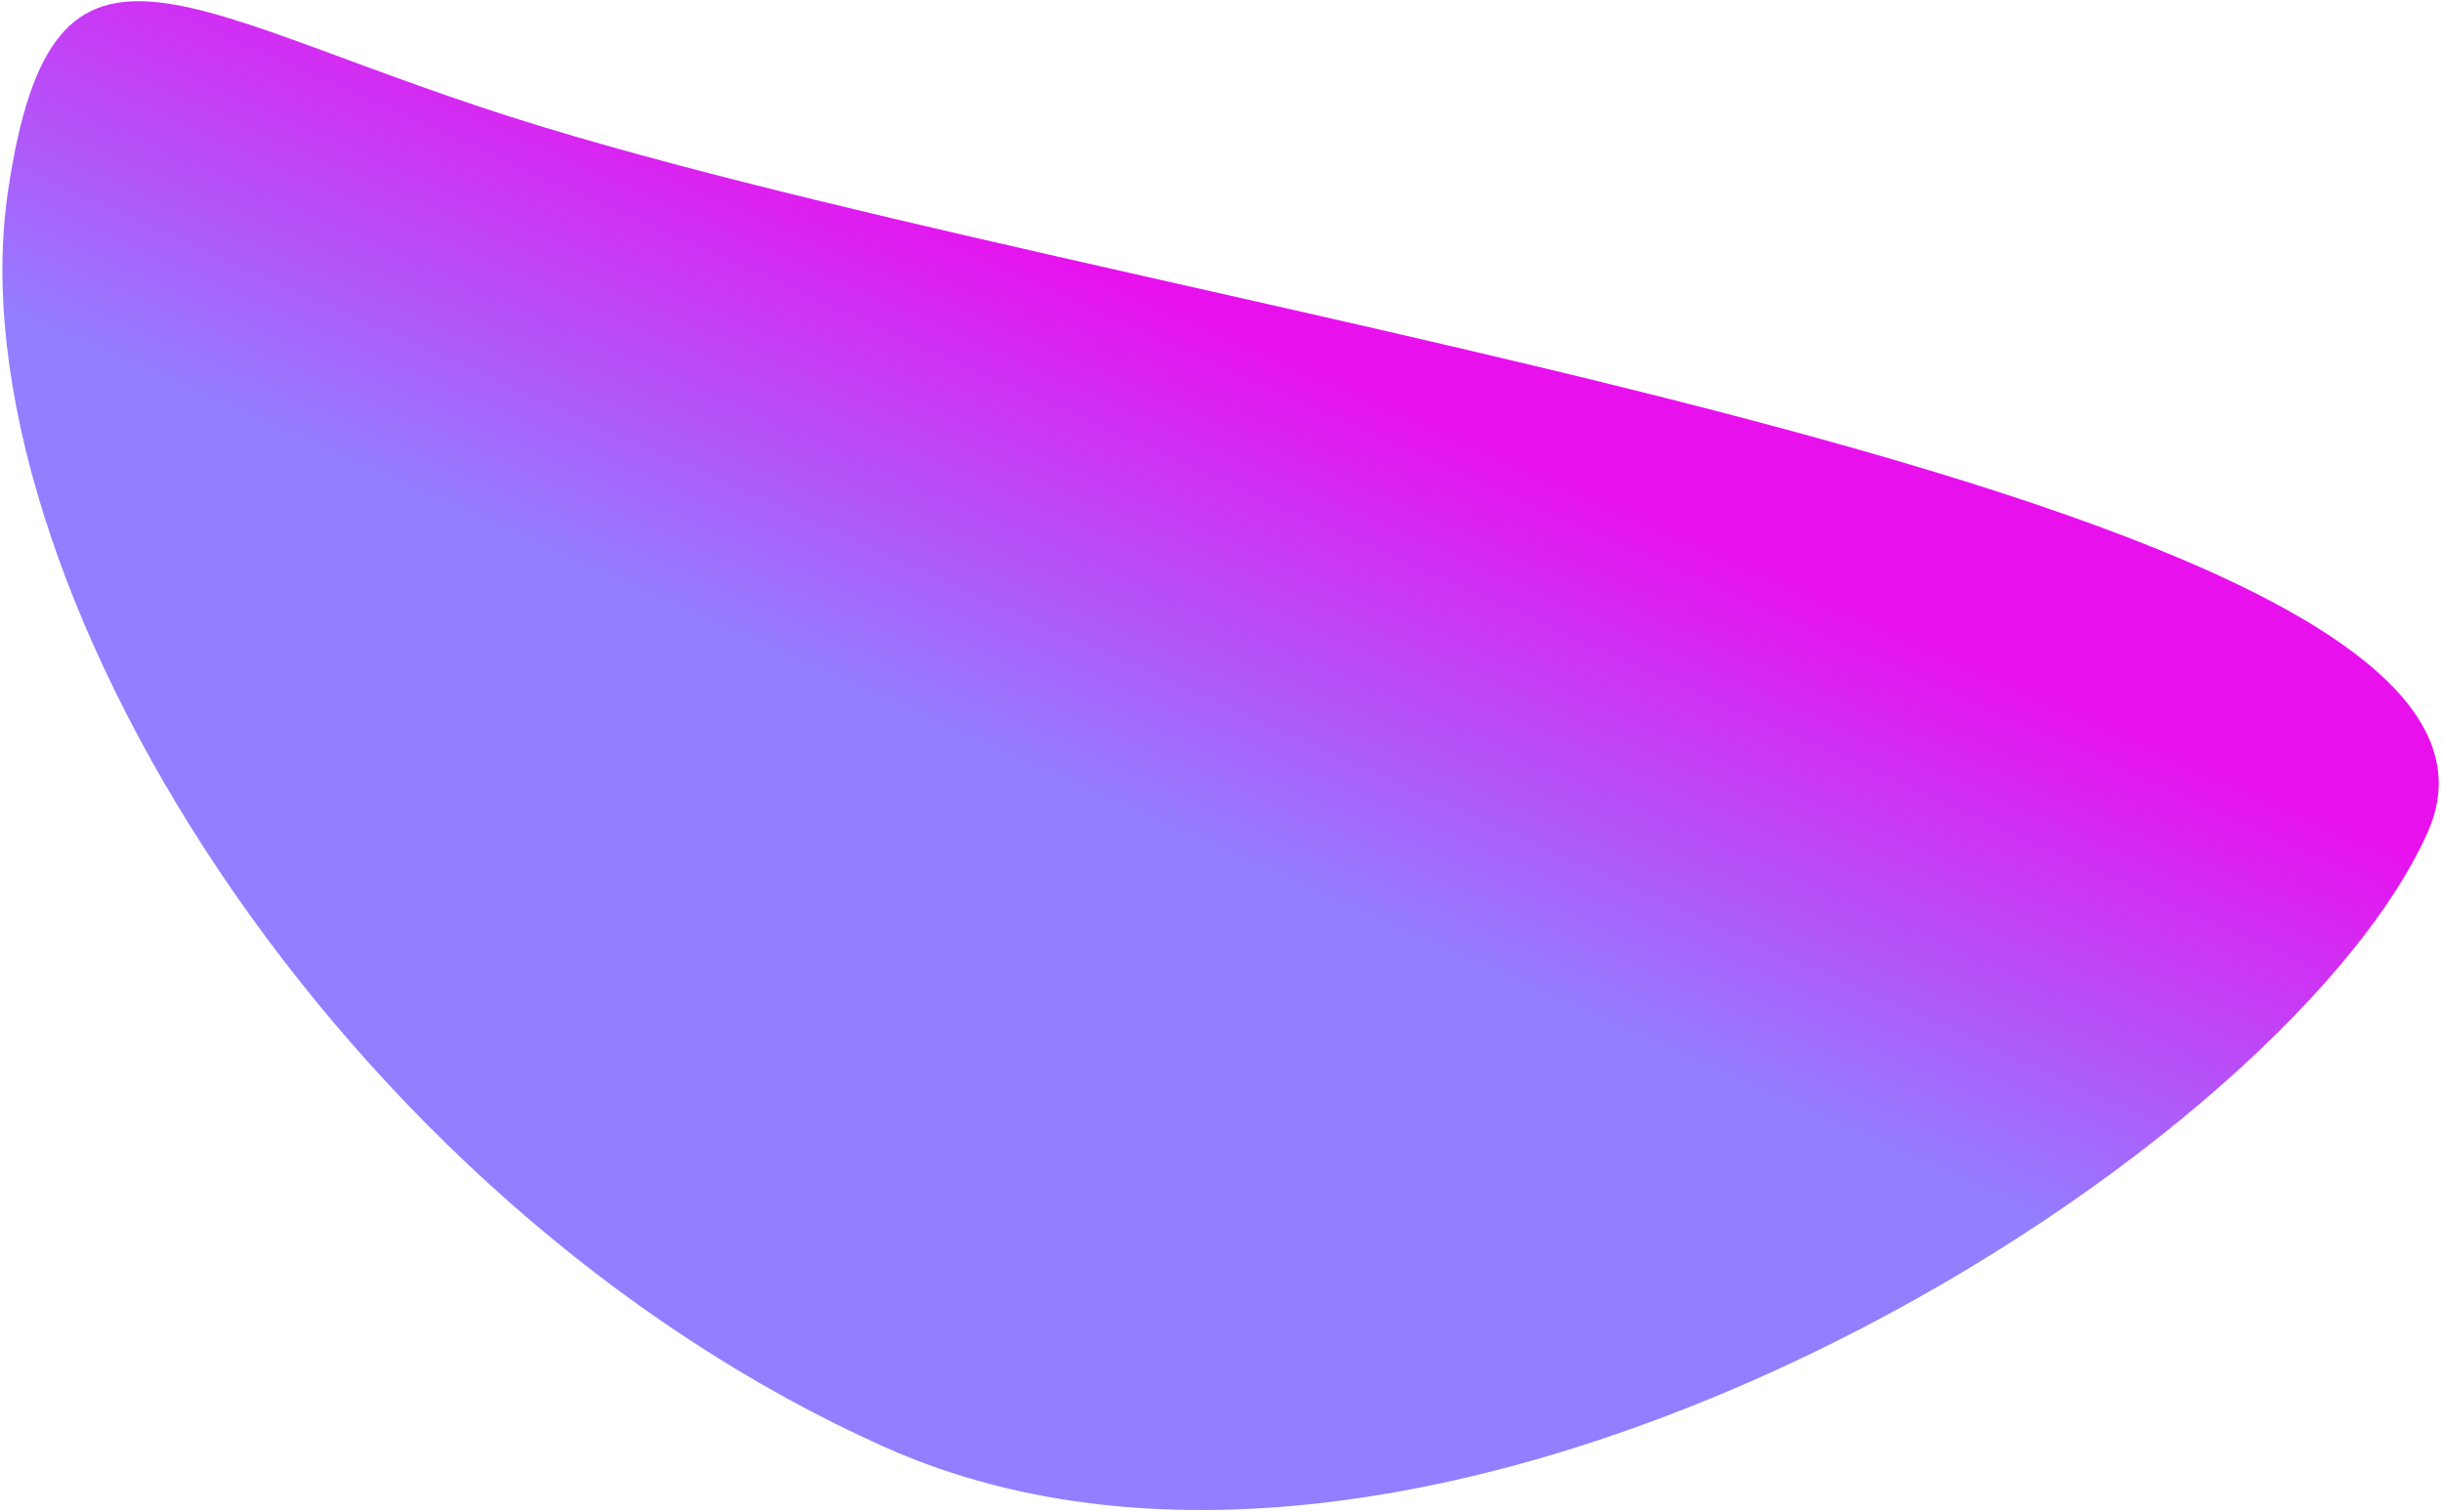 <svg width="717" height="444" viewBox="0 0 717 444" fill="none" xmlns="http://www.w3.org/2000/svg">
<path d="M2.354 56.093C15.811 -34.632 54 5.289 159.865 37.406C348.665 94.683 756.267 147.001 712.829 244.298C669.392 341.596 420.956 496.857 260 425C99.044 353.143 -14.408 169.102 2.354 56.093Z" fill="url(#paint0_linear_152_177)"/>
<defs>
<linearGradient id="paint0_linear_152_177" x1="311.256" y1="311.081" x2="468.557" y2="-41.264" gradientUnits="userSpaceOnUse">
<stop offset="0.191" stop-color="#937EFF"/>
<stop offset="0.562" stop-color="#E811EE"/>
</linearGradient>
</defs>
</svg>
